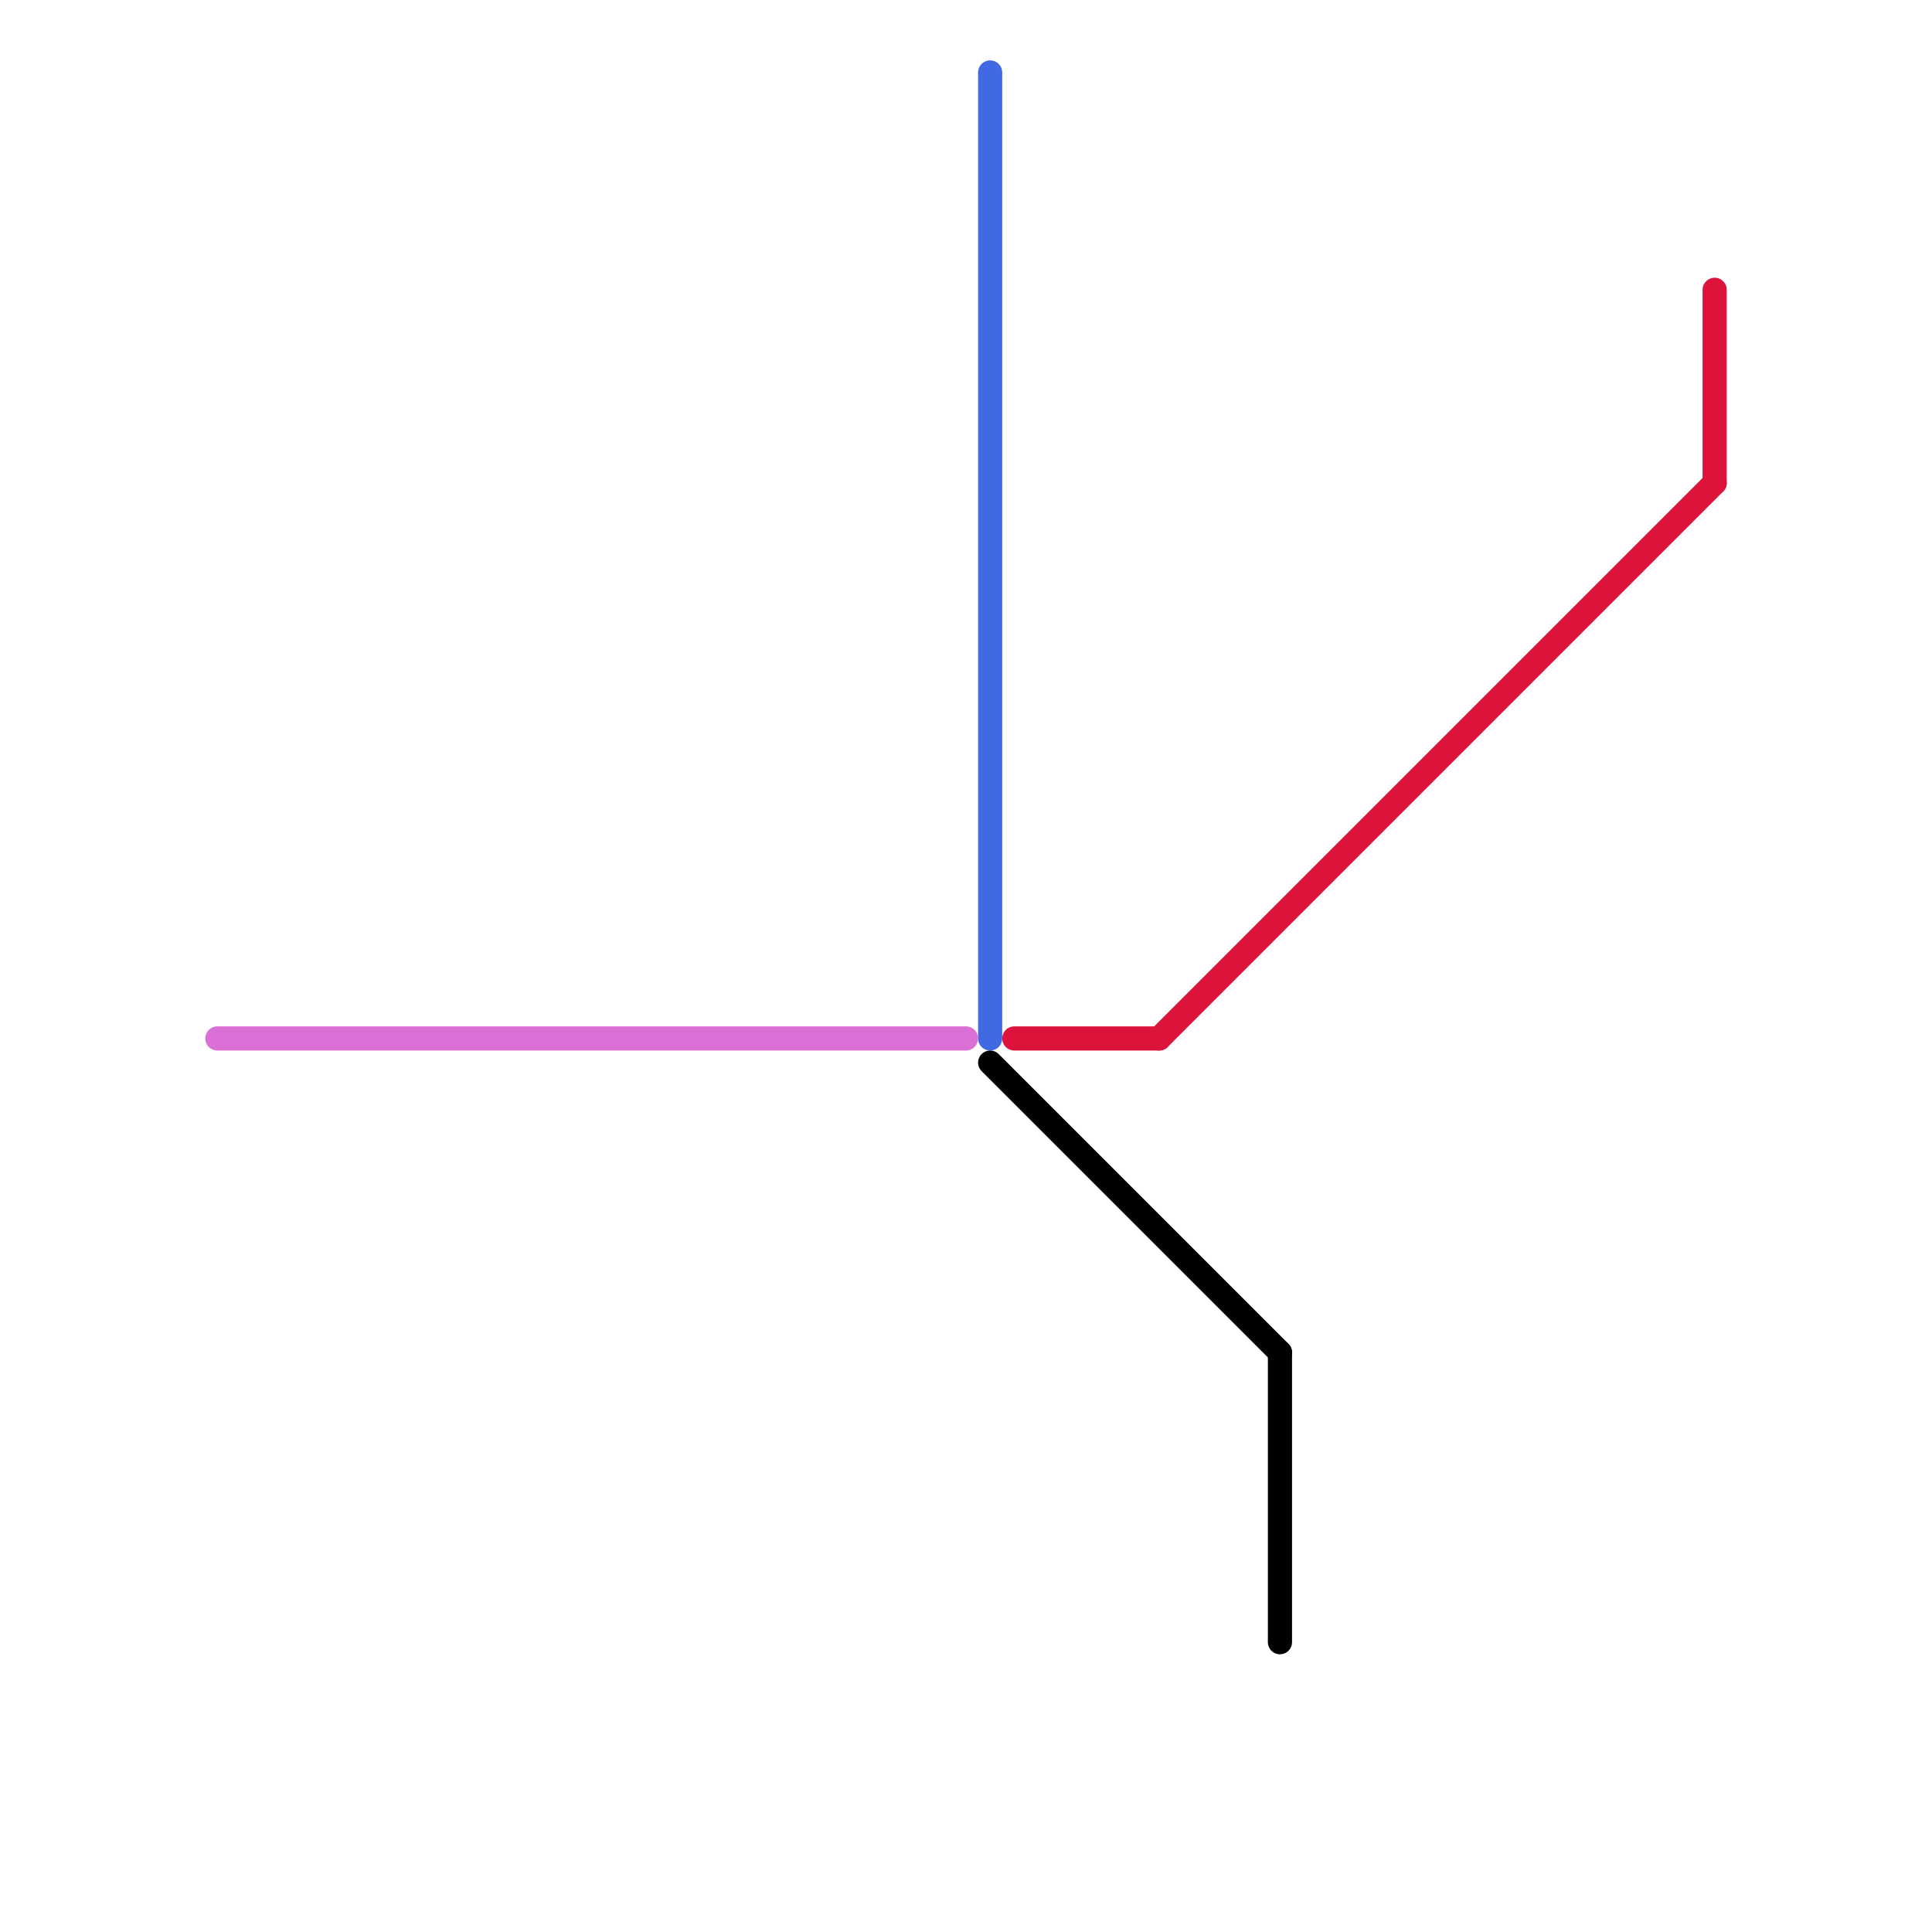 
<svg version="1.1" xmlns="http://www.w3.org/2000/svg" viewBox="0 0 80 80">
<style>text { font: 1px Helvetica; font-weight: 600; white-space: pre; dominant-baseline: central; } line { stroke-width: 1; fill: none; stroke-linecap: round; stroke-linejoin: round; } .c0 { stroke: #4169e1 } .c1 { stroke: #dc143c } .c2 { stroke: #da70d6 } .c3 { stroke: #000000 }</style><defs><g id="wm-xf"><circle r="1.2" fill="#000"/><circle r="0.9" fill="#fff"/><circle r="0.6" fill="#000"/><circle r="0.3" fill="#fff"/></g><g id="wm"><circle r="0.6" fill="#000"/><circle r="0.3" fill="#fff"/></g></defs><line class="c0" x1="41" y1="3" x2="41" y2="43"/><line class="c1" x1="48" y1="43" x2="71" y2="20"/><line class="c1" x1="71" y1="12" x2="71" y2="20"/><line class="c1" x1="42" y1="43" x2="48" y2="43"/><line class="c2" x1="9" y1="43" x2="40" y2="43"/><line class="c3" x1="41" y1="44" x2="53" y2="56"/><line class="c3" x1="53" y1="56" x2="53" y2="68"/>
</svg>
